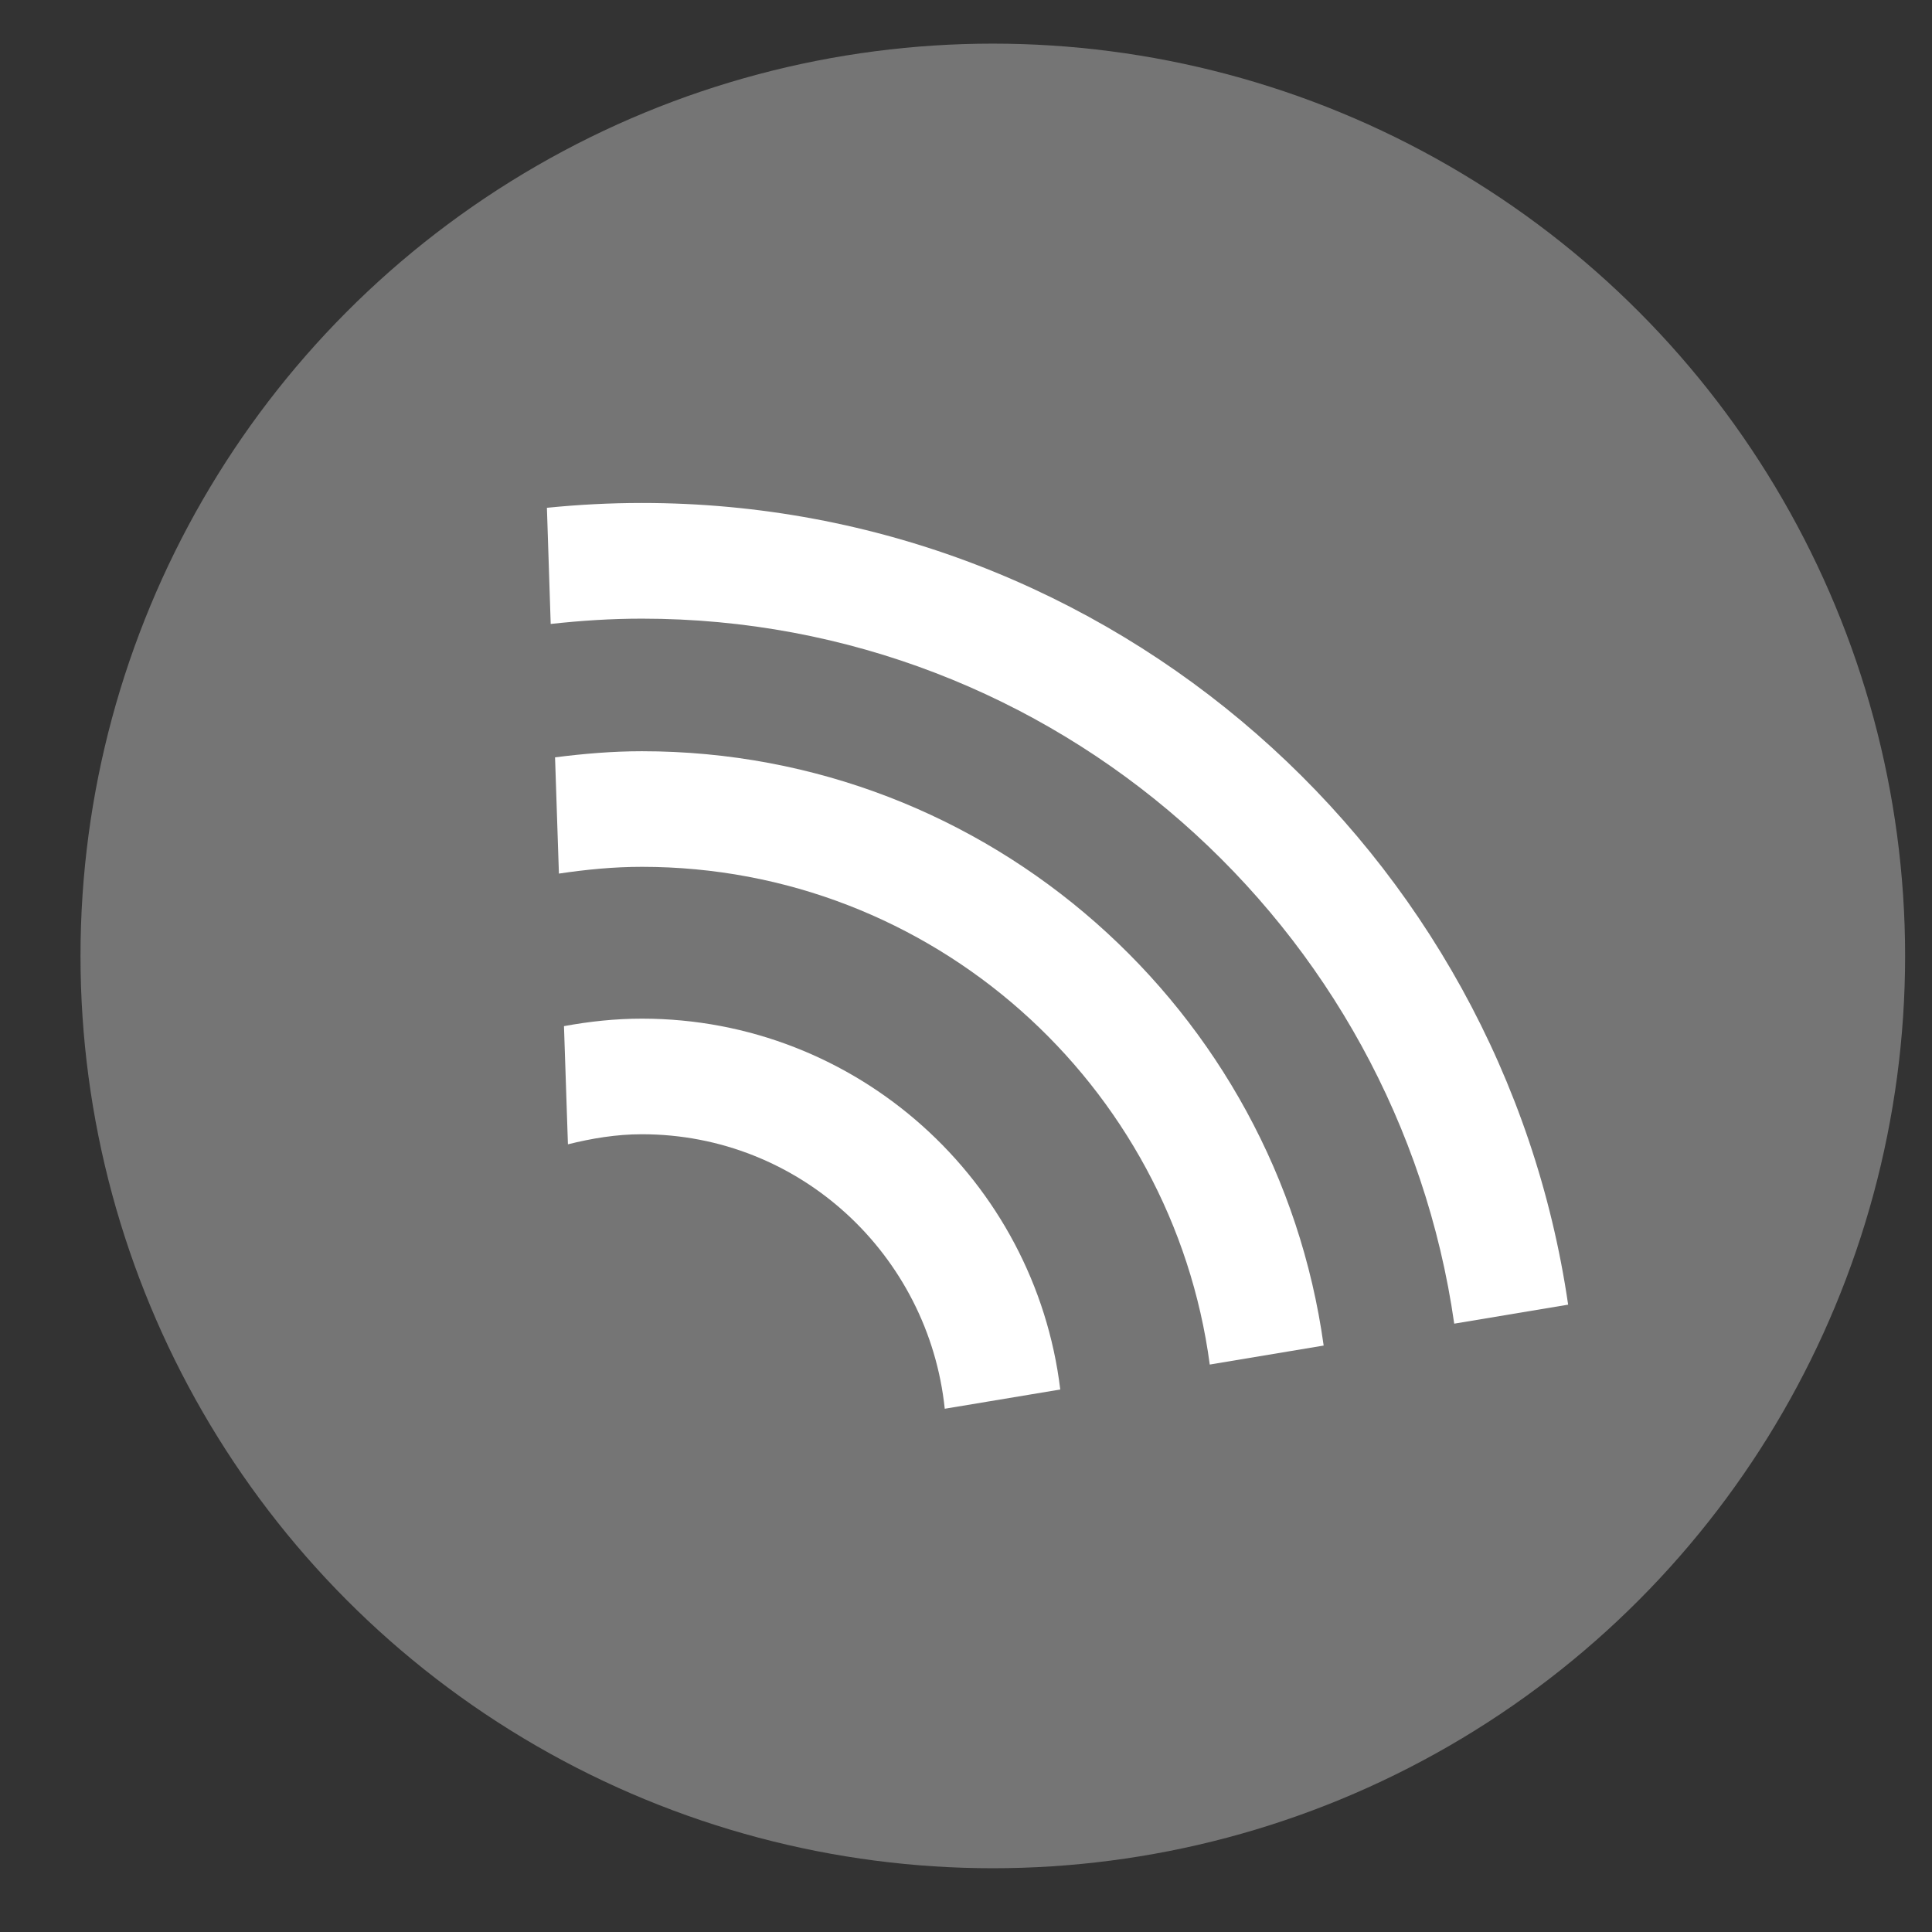 <?xml version="1.0" encoding="iso-8859-1"?>
<!-- Generator: Adobe Illustrator 15.1.0, SVG Export Plug-In . SVG Version: 6.00 Build 0)  -->
<!DOCTYPE svg PUBLIC "-//W3C//DTD SVG 1.1//EN" "http://www.w3.org/Graphics/SVG/1.1/DTD/svg11.dtd">
<svg version="1.1" id="Layer_1" xmlns="http://www.w3.org/2000/svg" xmlns:xlink="http://www.w3.org/1999/xlink" x="0px" y="0px"
	 width="24px" height="24px" viewBox="0 0 24 24" style="enable-background:new 0 0 24 24;" xml:space="preserve">
<rect x="0" y="0" width="24" height="24" fill="#333333" stroke="none"/>
<circle style="fill:#757575;" cx="12.333" cy="11.875" r="11.333"/>
<path style="fill:#FFFFFF;" d="M7.974,14.09c1.962,0,3.563,1.5,3.762,3.41l1.435-0.239c-0.313-2.591-2.522-4.607-5.196-4.607
	c-0.331,0-0.654,0.035-0.969,0.093l0.049,1.468C7.349,14.142,7.655,14.09,7.974,14.09z"/>
<path style="fill:#FFFFFF;" d="M7.974,10.768c3.608,0,6.591,2.699,7.054,6.183l1.415-0.236c-0.577-4.164-4.149-7.383-8.469-7.383
	c-0.366,0-0.725,0.031-1.079,0.076l0.048,1.444C7.28,10.802,7.623,10.768,7.974,10.768z"/>
<path style="fill:#FFFFFF;" d="M7.974,7.685c5.135,0,9.385,3.815,10.091,8.758l1.415-0.236C18.66,10.584,13.82,6.248,7.974,6.248
	c-0.398,0-0.792,0.021-1.18,0.06l0.047,1.443C7.213,7.71,7.59,7.685,7.974,7.685z"/>
</svg>
